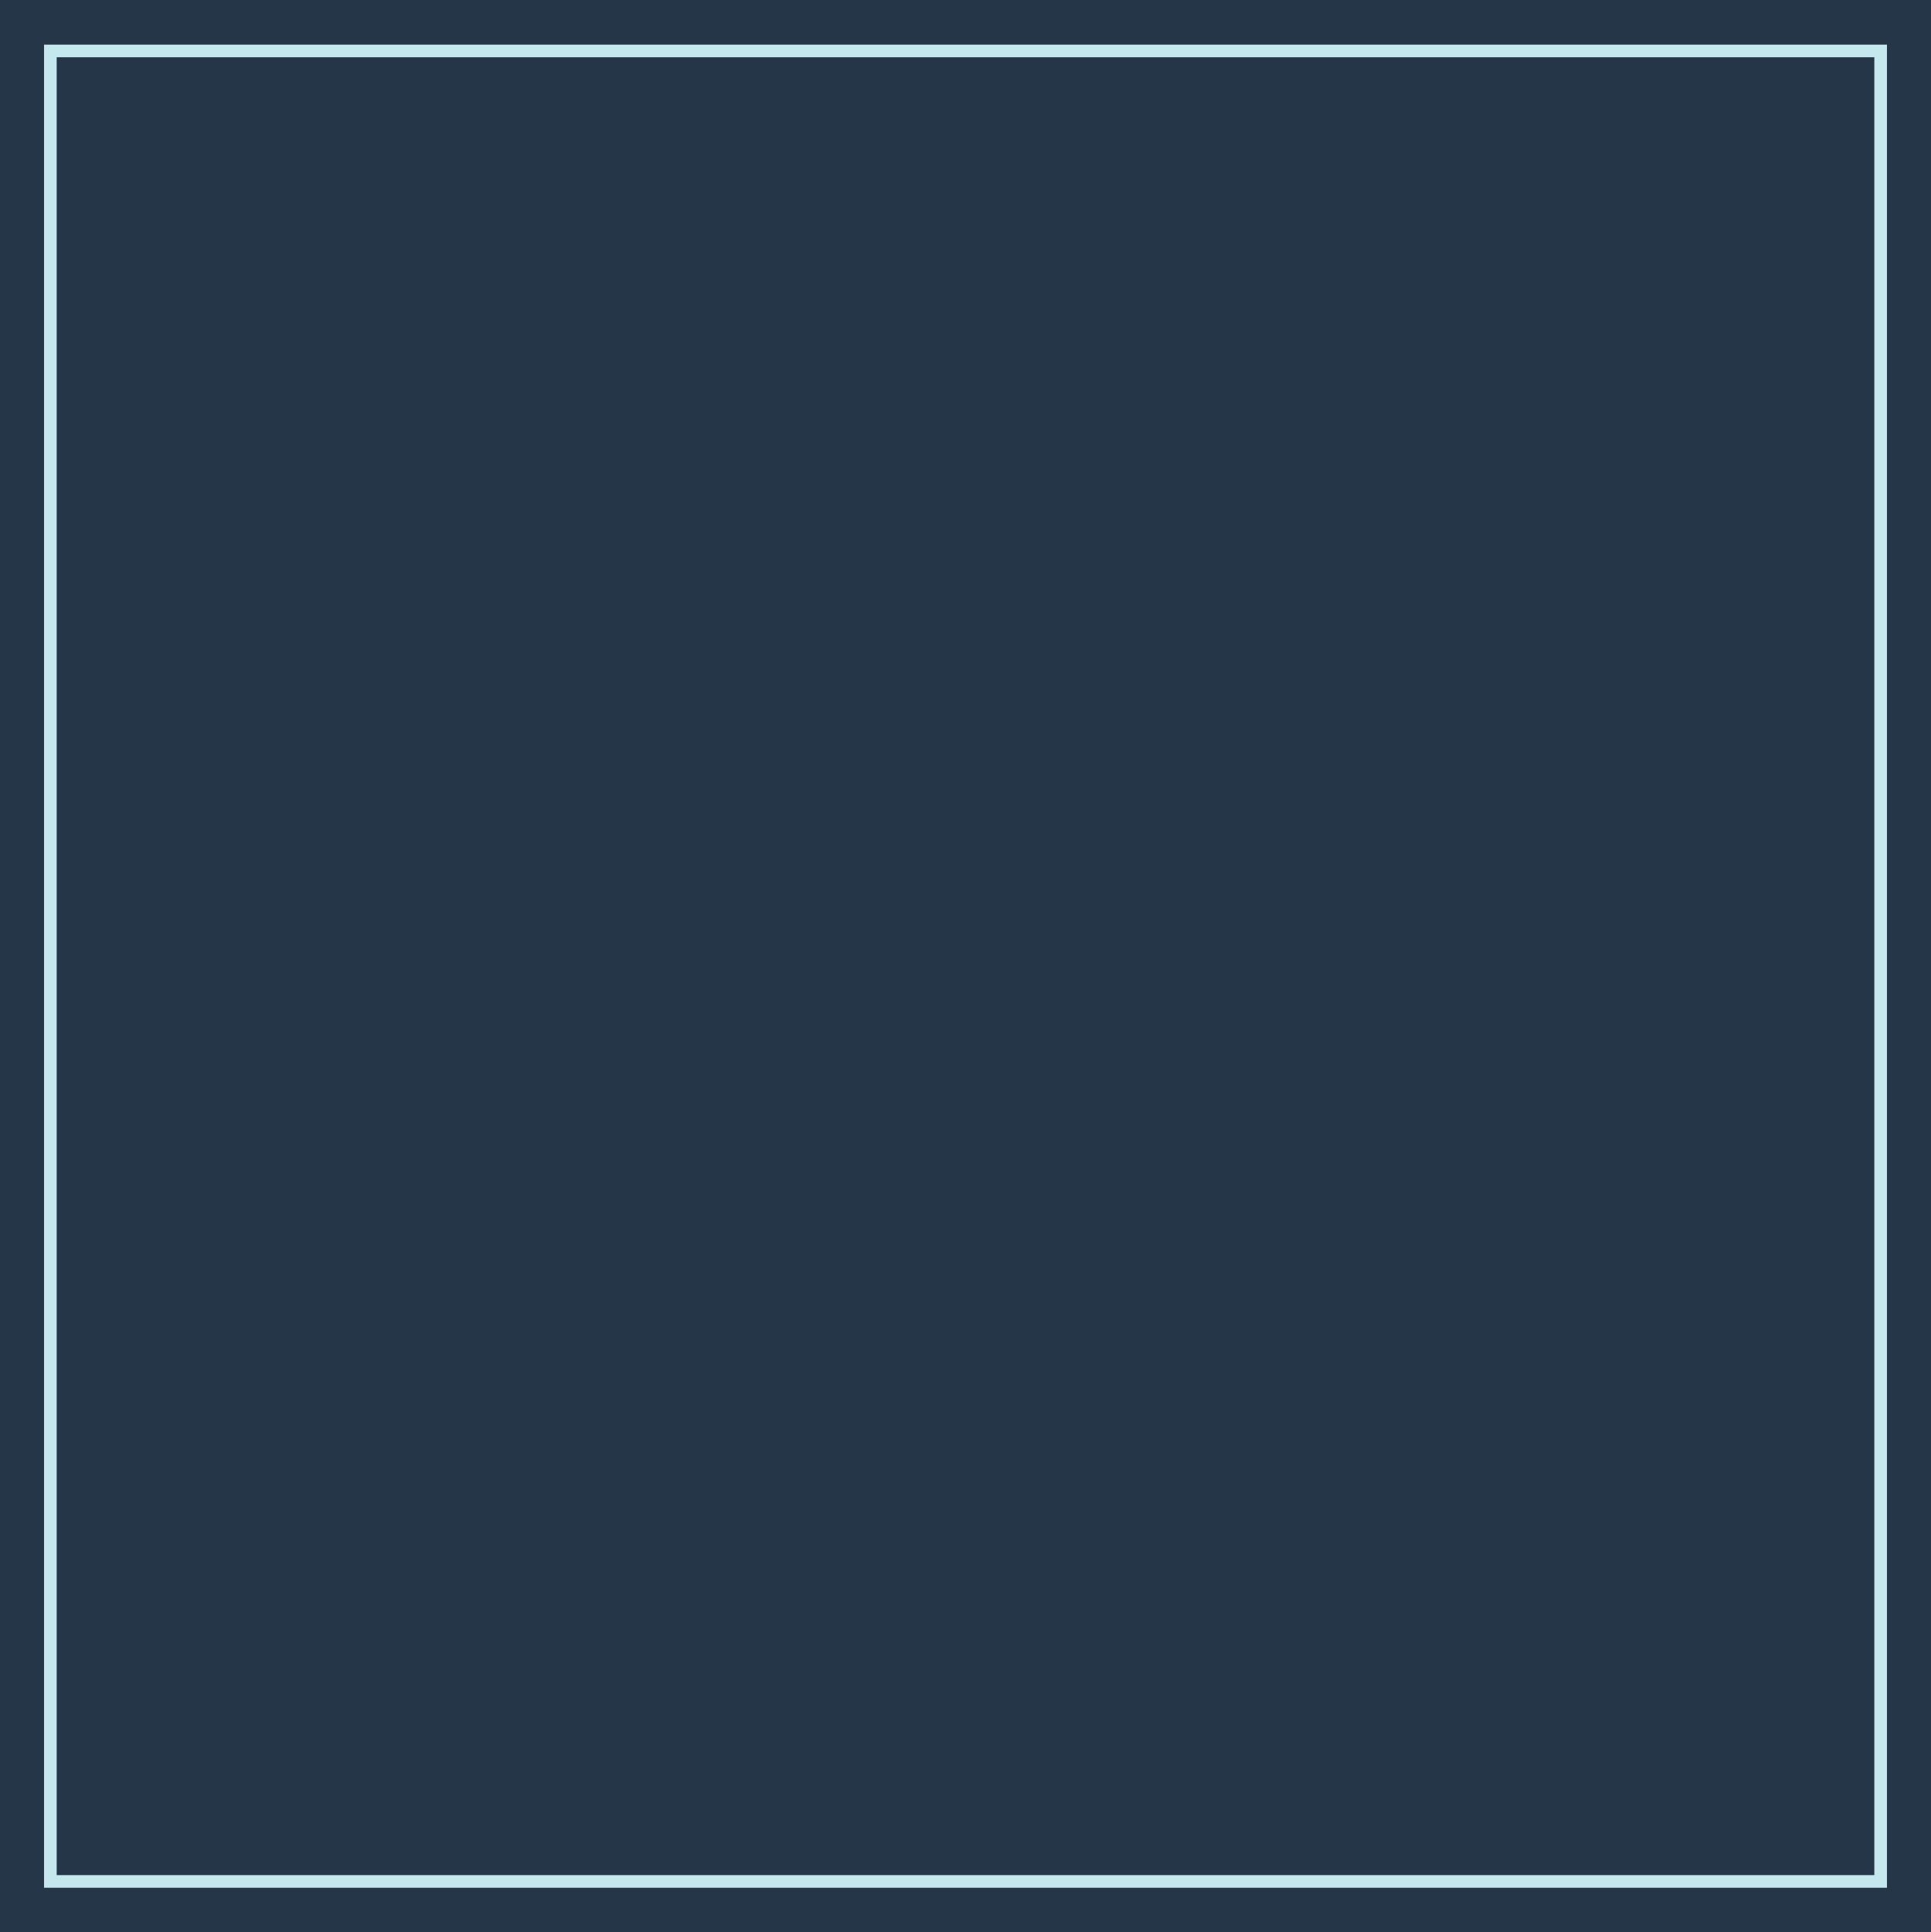 <?xml version="1.0" encoding="utf-8"?>
<!-- Generator: Adobe Illustrator 16.0.0, SVG Export Plug-In . SVG Version: 6.00 Build 0)  -->
<!DOCTYPE svg PUBLIC "-//W3C//DTD SVG 1.1//EN" "http://www.w3.org/Graphics/SVG/1.1/DTD/svg11.dtd">
<svg version="1.1" id="Layer_1" xmlns="http://www.w3.org/2000/svg" xmlns:xlink="http://www.w3.org/1999/xlink" x="0px" y="0px"
	 width="152.979px" height="153.07px" viewBox="0 0 152.979 153.07" enable-background="new 0 0 152.979 153.07"
	 xml:space="preserve">
<g>
	<rect x="0" y="0" fill="#253649" width="152.979" height="153.07"/>
</g>
<path fill="#C5E8EF" d="M149.49,149.535h-146v-146h146V149.535z M4.49,148.535h144v-144h-144V148.535z"/>
</svg>
